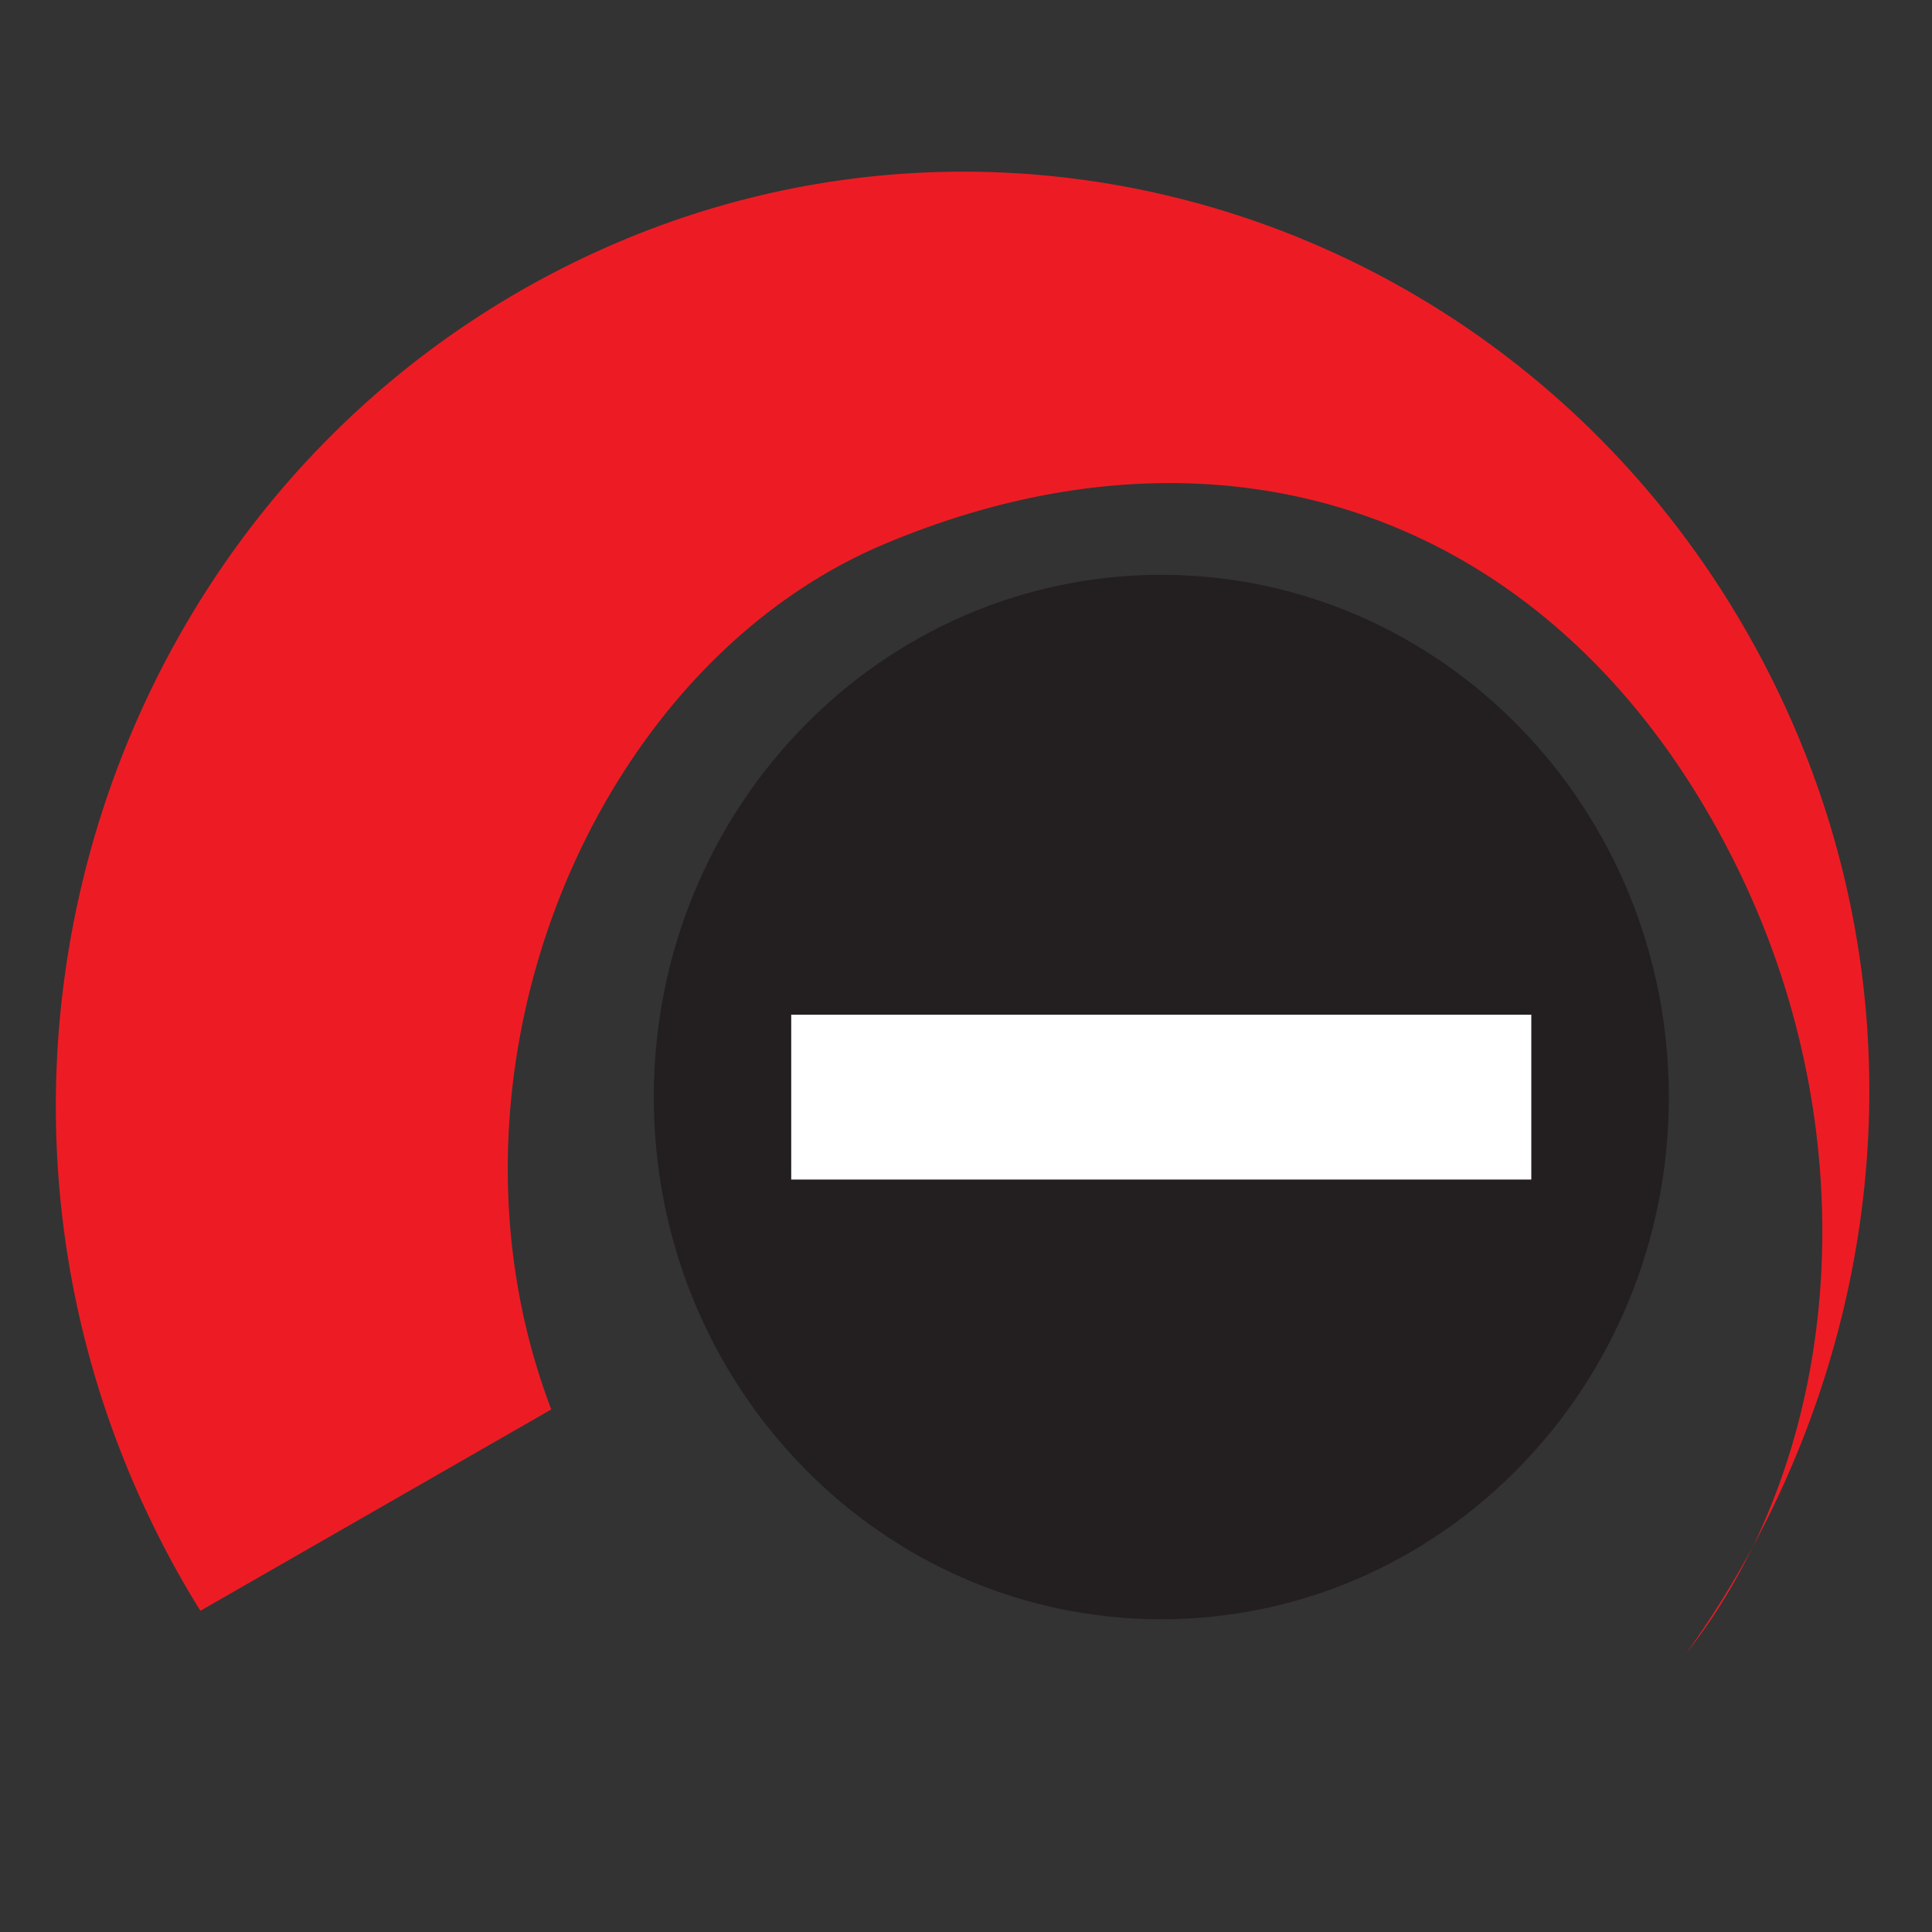 <svg id="Layer_3" data-name="Layer 3" xmlns="http://www.w3.org/2000/svg" xmlns:xlink="http://www.w3.org/1999/xlink" viewBox="0 0 150 150"><rect x="0" y="0" width="150" height="150" fill="#333333" stroke="none"/><defs><style>.cls-1,.cls-5{fill:none;}.cls-2{clip-path:url(#clip-path);}.cls-3{fill:#ed1c24;}.cls-4{fill:#231f20;}.cls-5{stroke:#231f20;stroke-width:0.48px;}.cls-6{fill:#fff;}</style><clipPath id="clip-path"><rect class="cls-1" x="4.33" y="13.33" width="140.8" height="115.05"/></clipPath></defs><title>Artboard 1</title><g class="cls-2"><path class="cls-3" d="M130.9,128.39c12.08-15.3,14.3-39.65,4.17-60.64-13.29-27.48-39.36-36.9-66.4-25.51C46,51.77,32.82,83.21,42.8,109.43L15.56,125.06a73.28,73.28,0,0,1-3.85-7C-5.61,82.22,8.62,38.72,43.49,20.91S120.68,17.74,138,53.59c12.17,25.19,8.09,53.62-7.1,74.8"/><path class="cls-4" d="M129.33,85.18c0,22.26-17.53,40.3-39.17,40.3S51,107.44,51,85.18,68.52,44.87,90.16,44.87s39.17,18.05,39.17,40.31"/><path class="cls-5" d="M129.33,85.18c0,22.26-17.53,40.3-39.17,40.3S51,107.44,51,85.18,68.52,44.87,90.16,44.87,129.33,62.92,129.33,85.18Z"/></g><rect class="cls-6" x="61.43" y="78.78" width="57.46" height="12.8"/></svg>